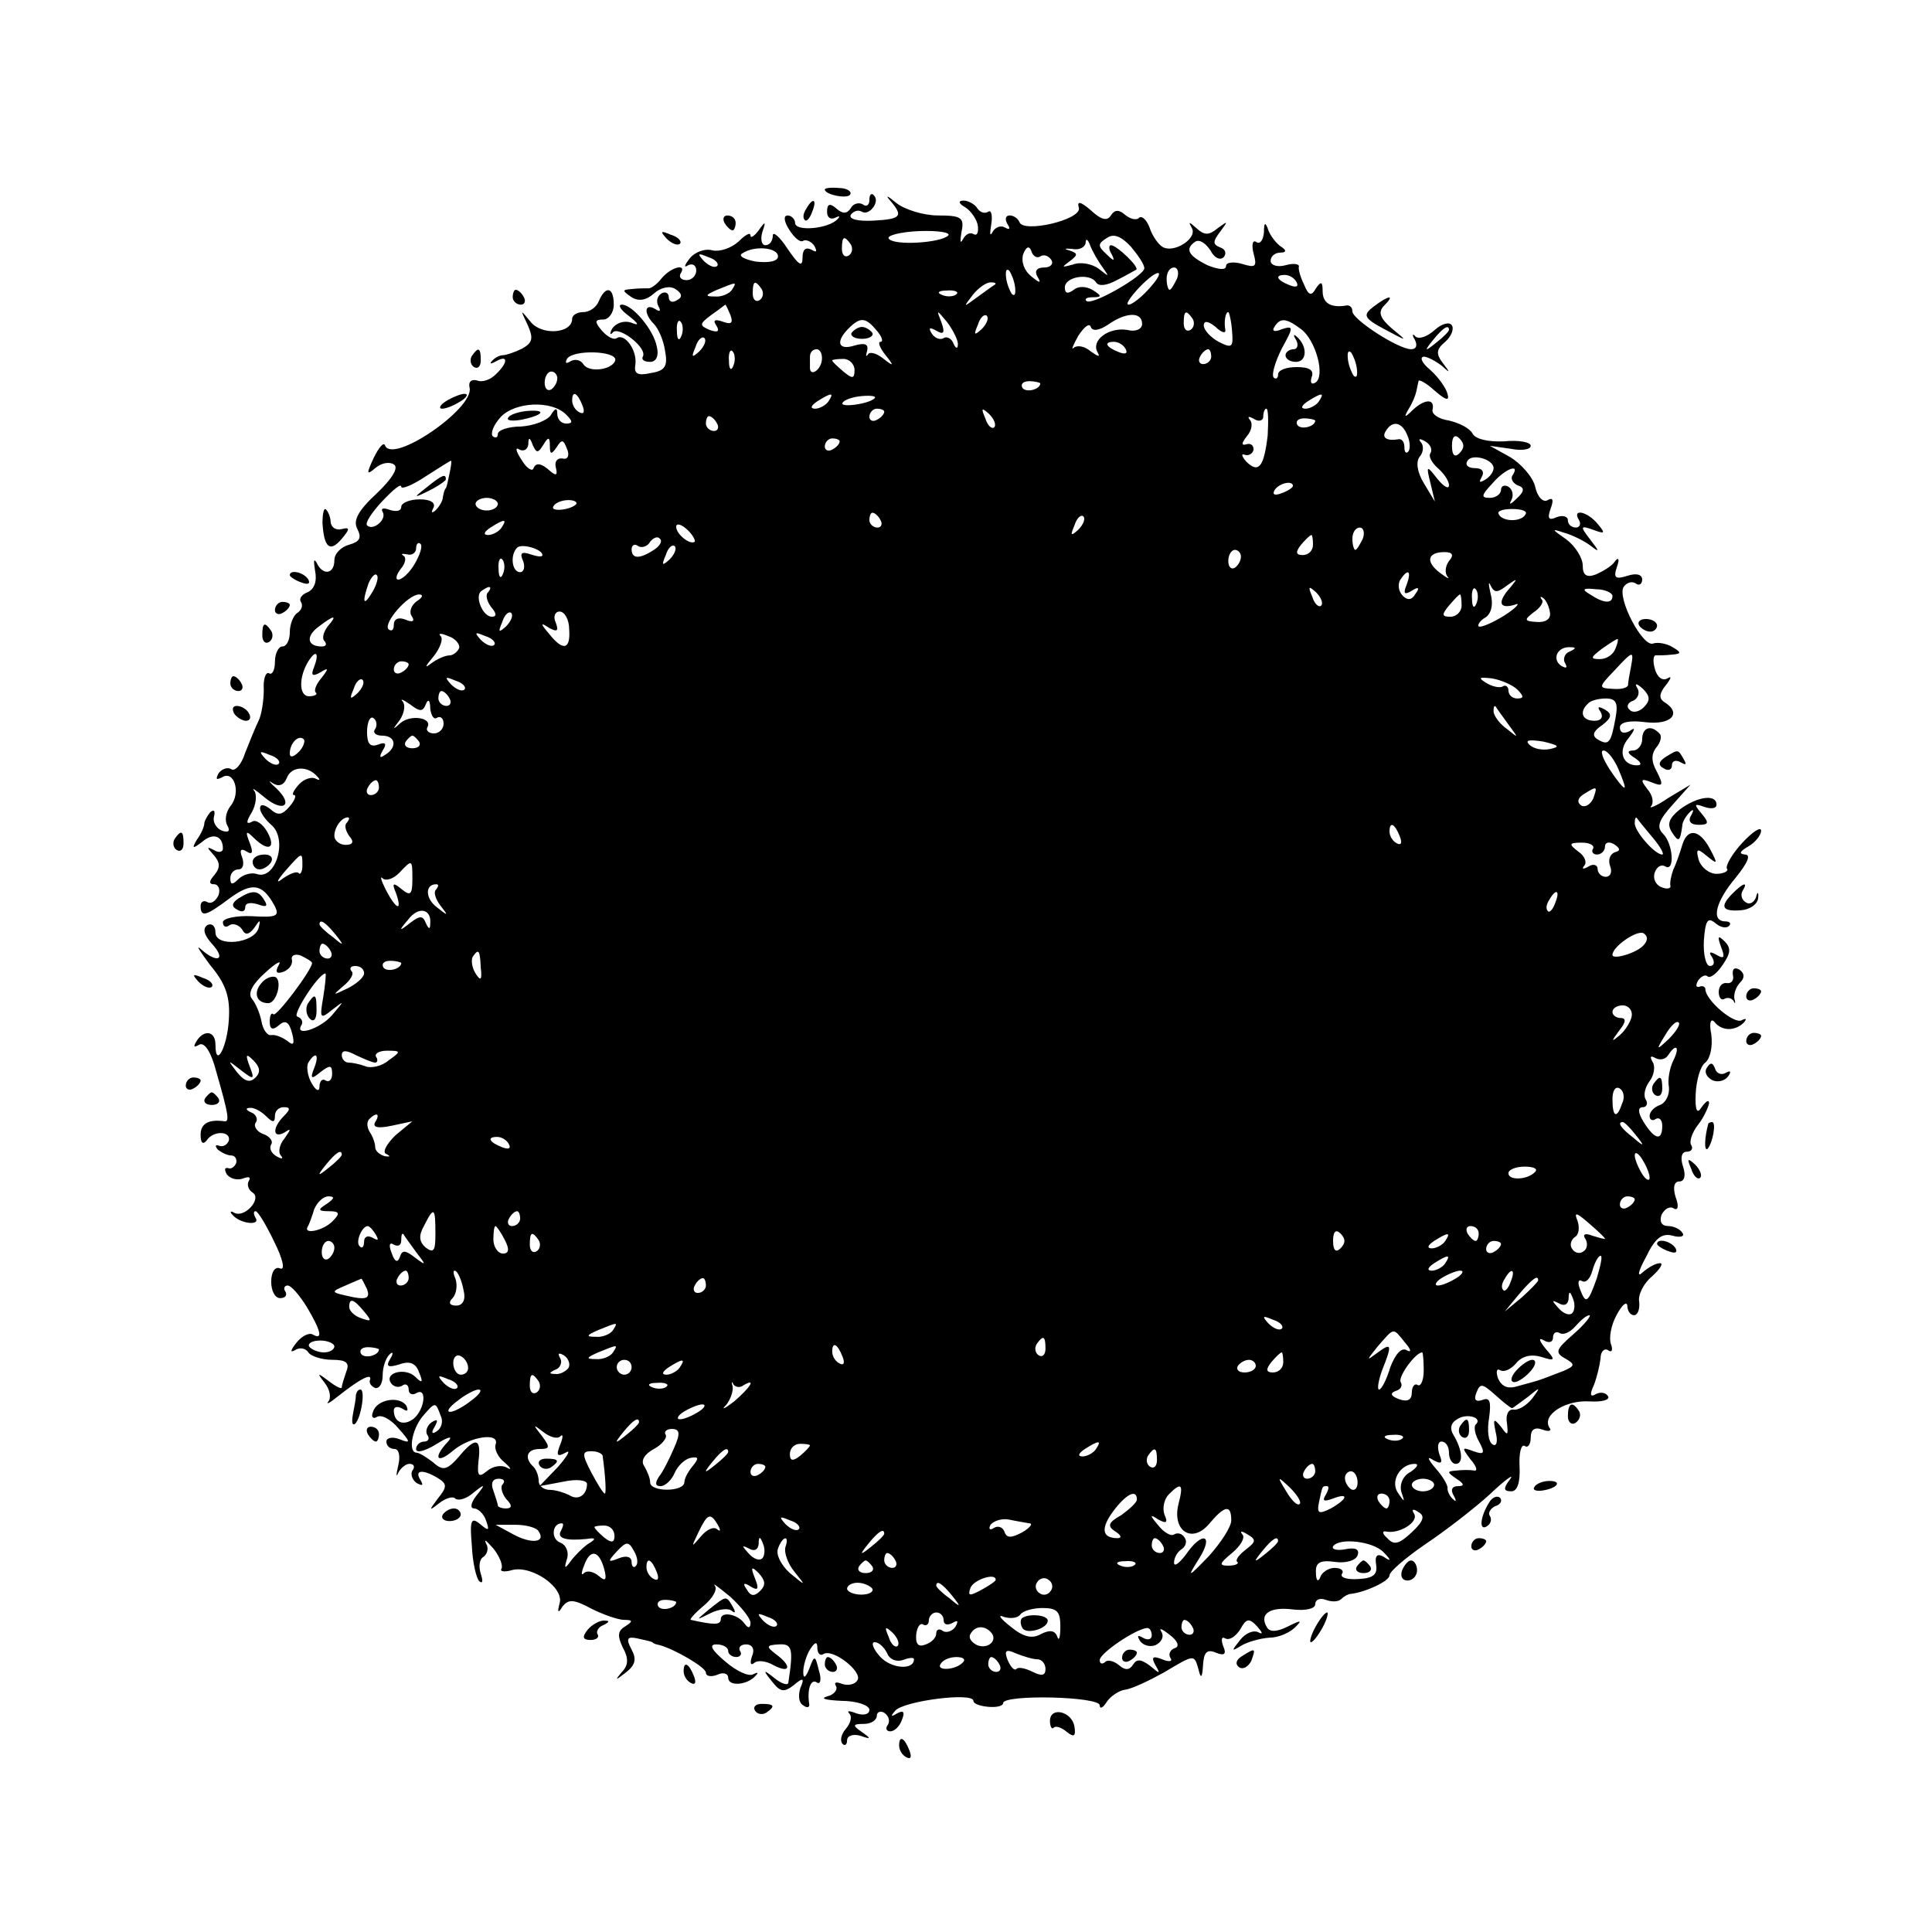 <?xml version="1.0" standalone="no"?>
<!DOCTYPE svg PUBLIC "-//W3C//DTD SVG 20010904//EN"
 "http://www.w3.org/TR/2001/REC-SVG-20010904/DTD/svg10.dtd">
<svg version="1.0" xmlns="http://www.w3.org/2000/svg"
 width="260pt" height="260pt" viewBox="0 0 260 260"
 preserveAspectRatio="xMidYMid meet">
<g transform="translate(0,260) scale(0.1,-0.1)"
fill="#000000" stroke="none">
<path d="M1110 2345 c0 -7 30 -13 34 -7 3 4 -4 9 -15 9 -10 1 -19 0 -19 -2z"/>
<path d="M1170 2331 c0 -7 -4 -10 -9 -6 -5 3 -13 1 -16 -5 -5 -8 -11 -8 -19
-1 -9 8 -13 7 -13 -4 0 -8 5 -11 11 -8 6 3 7 2 3 -2 -12 -13 -57 -17 -57 -5 0
5 -5 10 -10 10 -6 0 -5 -8 2 -19 7 -11 15 -18 19 -15 4 2 11 -1 15 -7 4 -8 3
-9 -4 -5 -8 4 -12 0 -12 -11 0 -13 -5 -10 -20 12 -11 17 -20 24 -20 18 0 -7
-4 -13 -10 -13 -5 0 -7 8 -4 18 5 14 4 15 -5 2 -6 -8 -11 -11 -11 -7 0 5 -7 1
-16 -8 -10 -9 -25 -14 -35 -12 -10 3 -24 -2 -31 -11 -7 -9 -8 -13 -2 -9 6 3
11 0 11 -7 0 -7 -6 -13 -13 -13 -7 0 -11 4 -8 9 9 14 -13 9 -26 -7 -6 -8 -15
-14 -18 -13 -4 0 -14 0 -22 -1 -13 -1 -13 -2 0 -11 10 -6 20 -4 30 5 9 8 21
11 29 6 9 -6 10 -11 2 -15 -6 -4 -11 -2 -11 4 0 6 -5 8 -10 5 -6 -4 -7 -11 -4
-17 4 -7 2 -8 -4 -4 -15 9 -16 -6 -2 -20 6 -6 13 -22 15 -36 4 -21 0 -27 -19
-30 -18 -4 -23 -1 -21 11 3 19 -14 43 -25 36 -4 -3 -13 2 -20 10 -10 12 -10
15 2 15 7 0 14 9 14 20 0 24 -11 26 -20 5 -3 -8 -12 -15 -21 -15 -8 0 -15 -4
-15 -9 0 -20 -41 -23 -56 -4 -14 17 -14 17 -4 -4 8 -18 7 -24 -7 -32 -10 -5
-22 -9 -26 -9 -5 0 -12 -4 -15 -8 -4 -4 -1 -4 6 0 16 9 16 -2 -1 -18 -7 -7
-18 -11 -25 -8 -8 2 -12 -2 -10 -10 6 -28 -105 -104 -114 -77 -2 4 -8 -3 -15
-17 -10 -22 -10 -24 2 -14 8 7 19 9 25 5 7 -4 -2 -19 -23 -39 -26 -24 -32 -37
-26 -48 6 -12 3 -17 -11 -21 -11 -3 -20 -12 -20 -21 0 -19 -16 -21 -24 -3 -4
6 -4 2 -2 -11 3 -14 -1 -25 -10 -29 -8 -3 -12 -9 -9 -13 3 -5 1 -11 -5 -15 -5
-3 -10 -15 -10 -26 0 -10 -4 -19 -10 -19 -5 0 -10 -9 -10 -21 0 -11 -4 -18 -8
-15 -4 2 -8 -7 -7 -22 0 -15 -3 -34 -7 -42 -4 -8 -12 -28 -18 -43 -5 -16 -14
-26 -19 -22 -5 3 -13 0 -17 -6 -4 -8 -3 -9 5 -5 16 10 26 -21 11 -39 -6 -8 -8
-19 -4 -26 4 -7 2 -10 -7 -7 -8 3 -13 12 -11 19 2 8 0 10 -5 6 -4 -5 -8 -12
-8 -15 0 -4 -4 -14 -10 -22 -7 -12 -6 -13 7 -3 15 13 28 8 28 -9 0 -5 -6 -6
-12 -2 -10 5 -10 4 -1 -6 9 -10 10 -17 2 -27 -8 -9 -8 -13 -1 -13 6 0 9 -7 6
-15 -4 -8 -10 -12 -15 -9 -5 3 -9 0 -9 -5 0 -16 7 -14 39 10 30 22 44 20 60
-9 8 -15 4 -17 -30 -15 -21 1 -39 -3 -39 -8 0 -6 4 -8 9 -4 5 3 13 0 17 -6 4
-8 9 -7 16 2 8 12 9 12 6 0 -6 -21 -58 -26 -58 -6 0 9 -5 13 -11 10 -7 -5 -4
-14 7 -26 19 -21 6 -26 -16 -6 -7 6 -1 -3 13 -22 21 -25 27 -43 25 -73 -2 -37
-18 -67 -18 -34 0 19 -16 21 -26 4 -4 -7 -3 -8 4 -4 7 4 16 -9 23 -36 17 -59
18 -68 11 -67 -21 3 -32 -3 -32 -18 0 -11 3 -14 8 -8 9 14 33 13 30 0 -2 -5
-7 -9 -13 -7 -5 2 -6 0 -2 -5 5 -4 13 -8 18 -8 5 0 8 -4 7 -10 -2 -5 -7 -9
-11 -7 -5 1 -5 -2 -2 -8 4 -6 14 -9 22 -6 8 3 11 2 8 -3 -3 -5 -1 -12 5 -16
13 -8 -11 -35 -25 -27 -5 3 -6 1 -2 -3 10 -12 38 -15 31 -4 -3 5 -3 9 0 9 3 0
14 -18 25 -41 12 -24 15 -39 8 -36 -7 3 -12 -5 -12 -18 0 -12 5 -22 12 -22 7
0 10 4 7 9 -3 4 -1 8 3 8 5 0 16 -13 26 -29 19 -32 22 -45 8 -37 -5 3 -15 -2
-22 -11 -8 -10 -9 -14 -2 -10 6 4 14 3 18 -3 3 -5 18 -10 32 -10 19 0 24 -4
19 -16 -3 -9 -6 -18 -6 -21 0 -3 -8 1 -17 8 -16 12 -17 12 -6 -2 7 -9 9 -20 5
-25 -4 -5 2 -2 13 7 29 23 46 32 43 22 -2 -4 2 -9 7 -11 6 -1 10 7 10 17 0 11
4 23 9 28 5 5 6 2 1 -6 -6 -10 -3 -12 13 -7 14 5 22 1 26 -11 6 -14 4 -15 -5
-6 -13 13 -42 6 -33 -8 3 -5 10 -7 15 -4 5 4 9 1 9 -5 0 -6 5 -8 10 -5 15 9
12 -21 -3 -34 -14 -11 -27 -5 -27 11 0 5 5 6 12 2 6 -4 8 -3 5 4 -9 14 -40 9
-45 -8 -3 -7 0 -10 5 -7 6 4 19 -3 29 -15 17 -19 17 -21 2 -15 -10 4 -18 2
-18 -3 0 -6 5 -10 11 -10 6 0 8 -10 5 -22 -3 -13 -3 -17 0 -10 3 6 10 12 15
12 6 0 8 -4 4 -9 -3 -5 0 -13 6 -17 8 -4 9 -3 5 4 -9 14 3 15 23 3 13 -8 13
-12 0 -28 -12 -16 -12 -17 2 -6 9 7 19 10 22 6 4 -3 15 0 24 8 16 13 17 12 4
-4 -7 -9 -9 -17 -3 -17 5 0 13 -7 16 -16 5 -14 4 -15 -8 -5 -12 10 -14 5 -11
-29 1 -23 6 -44 10 -48 5 -4 5 1 2 10 -3 10 -2 20 4 23 5 4 7 12 3 18 -3 7 1
3 10 -7 8 -10 13 -22 11 -27 -3 -4 4 -5 14 -2 27 7 71 -24 64 -45 -3 -12 -2
-14 4 -4 8 10 15 10 39 -3 16 -8 36 -15 44 -15 12 0 12 -2 1 -9 -10 -6 -10
-13 -3 -28 8 -14 8 -24 -1 -33 -10 -12 -9 -12 5 -1 13 10 15 18 8 31 -8 15 -6
18 8 15 9 -2 18 -4 20 -5 1 -2 5 -3 10 -4 21 -6 62 -30 62 -37 0 -5 7 -6 15
-3 8 4 15 2 15 -4 0 -12 26 -10 37 3 4 4 3 5 -3 2 -6 -4 -23 4 -38 17 -19 16
-22 23 -12 23 9 0 16 -4 16 -9 0 -4 5 -8 11 -8 5 0 8 4 5 8 -3 5 1 9 8 9 9 0
12 -7 8 -16 -3 -9 -2 -13 3 -9 4 4 16 3 26 -3 23 -12 25 -1 3 15 -13 10 -13
12 4 13 18 1 20 -5 13 -51 0 -5 -9 -2 -18 5 -16 13 -17 12 -4 -4 11 -14 16
-15 29 -5 13 11 15 10 9 -4 -3 -10 -2 -20 4 -23 5 -4 9 -3 8 2 -3 19 2 34 10
29 5 -4 7 4 3 16 -5 21 -6 21 -13 2 -5 -12 -8 -14 -8 -4 0 8 4 22 9 30 7 11
10 11 10 2 0 -7 4 -11 8 -8 13 8 53 -24 46 -35 -3 -6 -13 -8 -21 -5 -8 3 -11
2 -8 -3 3 -5 -3 -12 -12 -14 -10 -3 -1 -5 20 -6 20 0 37 -6 37 -12 0 -6 -7 -8
-17 -5 -10 4 -14 4 -10 0 4 -4 2 -13 -5 -21 -6 -7 -8 -16 -4 -20 3 -3 6 -1 6
5 0 6 8 9 18 6 14 -5 15 -4 2 5 -13 9 -13 11 3 11 9 0 17 5 17 11 0 5 5 7 10
4 6 -4 8 -11 5 -16 -4 -5 -2 -9 3 -9 6 0 13 7 16 16 4 10 2 13 -7 8 -8 -5 -9
-4 -2 4 12 13 105 25 105 13 0 -4 9 -7 20 -8 11 -1 20 1 20 5 0 12 130 9 130
-3 0 -5 4 -4 9 4 5 8 17 16 25 17 9 1 32 12 52 23 42 25 41 25 47 4 3 -13 5
-11 6 6 1 17 5 22 17 17 12 -5 15 -2 10 9 -3 9 -2 13 3 10 6 -3 14 3 20 12 8
15 12 16 23 4 7 -8 8 -11 2 -8 -7 4 -18 -1 -25 -10 -12 -15 -12 -16 1 -8 8 5
25 10 38 11 13 0 28 7 35 14 10 10 8 10 -10 1 -14 -7 -24 -8 -28 -1 -11 18 4
28 35 24 17 -2 30 1 30 7 0 6 6 9 14 6 8 -3 17 -3 21 1 4 4 10 7 13 7 19 2 52
17 52 25 0 5 21 23 47 41 27 18 66 48 88 68 21 20 34 29 27 20 -9 -12 -9 -16
2 -16 8 0 12 12 11 33 -1 18 2 31 7 28 4 -3 8 2 8 11 0 11 5 15 16 11 8 -3 13
-2 9 3 -10 17 22 37 54 35 17 -1 28 2 25 7 -3 5 -10 6 -16 3 -8 -5 -9 -1 -3
12 4 10 8 27 9 36 0 9 5 14 10 11 5 -4 7 0 4 8 -3 8 0 26 8 40 7 13 13 18 14
12 0 -7 4 -13 9 -13 5 0 8 8 7 18 -2 9 6 25 17 34 11 10 16 18 11 18 -6 0 -16
-6 -23 -12 -8 -8 -7 0 4 20 12 25 21 33 36 29 10 -3 17 -1 13 4 -3 5 -12 9
-19 9 -9 0 -12 6 -9 15 4 8 11 12 16 9 6 -4 8 2 3 15 -4 13 -2 21 5 21 7 0 9
8 5 20 -4 12 -2 20 5 20 6 0 9 4 6 9 -3 4 1 17 9 27 8 10 14 24 15 29 0 6 -4
3 -10 -5 -6 -10 -9 -5 -8 18 1 18 6 37 13 42 7 6 10 22 8 38 -3 15 -1 22 4 17
10 -13 28 -13 40 -1 4 5 3 6 -3 3 -10 -6 -49 27 -49 42 0 3 -4 5 -8 3 -5 -1
-5 2 -2 8 4 6 10 9 13 6 3 -3 12 3 20 15 11 16 12 23 3 32 -9 9 -10 7 -5 -7 6
-15 4 -17 -6 -11 -9 5 -11 4 -6 -3 4 -7 3 -12 -3 -12 -5 0 -9 15 -8 34 2 27 5
32 15 24 7 -6 15 -8 19 -4 3 3 1 6 -5 6 -20 0 -13 27 14 59 16 20 21 31 12 31
-8 1 -7 4 5 11 9 5 17 15 17 21 0 6 -11 -1 -25 -16 -14 -15 -23 -31 -21 -35 3
-3 -4 -7 -14 -7 -10 0 -21 9 -24 19 -4 15 -2 16 11 5 15 -12 15 -11 4 10 -14
26 -30 28 -37 5 -3 -10 -8 -25 -12 -33 -3 -8 -5 -18 -4 -22 1 -4 -5 -5 -12 -2
-8 3 -12 12 -9 20 3 8 9 11 14 8 13 -8 11 30 -3 44 -9 9 -6 18 13 39 l24 27
-30 -18 c-16 -11 -27 -15 -23 -11 4 5 2 15 -5 23 -10 13 -9 15 6 9 15 -6 16
-4 7 14 -8 14 -8 24 -1 33 6 7 8 16 4 19 -11 12 -23 8 -23 -8 0 -8 -6 -15 -12
-15 -9 0 -8 -4 2 -10 9 -6 10 -10 3 -10 -20 0 -26 20 -11 37 9 12 9 15 1 9 -8
-4 -13 -2 -13 5 0 7 13 10 35 7 34 -4 49 12 25 27 -8 5 -7 12 2 23 7 9 8 13 2
9 -7 -4 -14 2 -17 13 -3 11 -2 19 2 18 3 0 13 0 21 1 13 1 13 3 1 10 -8 5 -20
7 -26 5 -14 -6 -49 61 -40 76 4 6 11 8 16 5 5 -4 9 -1 9 5 0 7 -8 9 -20 5 -16
-5 -19 -3 -14 12 4 11 2 14 -3 7 -4 -6 -16 -13 -25 -17 -13 -5 -18 -1 -18 12
0 10 -10 26 -22 35 -20 14 -21 15 -3 9 11 -3 27 -11 35 -17 13 -10 13 -9 0 8
-14 18 -13 19 4 13 16 -6 17 -5 6 8 -14 17 -35 21 -25 5 3 -5 1 -10 -4 -10 -6
0 -11 4 -11 10 0 5 -7 7 -15 4 -11 -5 -13 -2 -8 12 4 11 3 15 -4 11 -6 -4 -14
4 -17 18 -3 13 -19 31 -34 40 l-27 15 28 -4 c15 -3 27 -1 27 4 0 5 -16 8 -36
6 -21 -1 -38 3 -42 10 -4 8 -19 15 -32 18 -14 2 -24 9 -22 15 3 15 -11 14 -27
-1 -11 -11 -12 -10 -5 2 5 8 9 18 10 23 1 4 2 10 3 14 0 3 10 -2 22 -13 15
-13 20 -14 17 -4 -2 8 -12 22 -23 32 -11 9 -15 17 -9 18 5 0 16 -6 24 -12 12
-11 12 -10 2 3 -10 13 -9 19 3 29 8 7 12 17 9 22 -3 5 -13 3 -23 -6 -10 -9
-21 -13 -26 -9 -4 5 -5 2 -1 -4 4 -8 2 -13 -5 -13 -17 0 -79 40 -79 51 0 5 -3
8 -7 8 -22 -4 -33 3 -33 19 0 13 -2 14 -9 4 -6 -11 -10 -10 -16 5 -5 10 -8 21
-7 24 1 4 -8 5 -18 2 -11 -3 -20 0 -20 6 0 6 6 11 13 11 8 0 9 3 1 8 -6 4 -14
14 -17 22 -4 12 -6 11 -6 -3 -1 -10 -5 -16 -10 -13 -5 4 -7 -3 -4 -15 5 -18 3
-20 -16 -14 -11 3 -21 2 -21 -3 0 -6 -10 -5 -25 1 -26 13 -31 22 -16 32 6 3
14 -3 20 -12 5 -10 13 -14 18 -9 4 5 2 11 -5 13 -10 4 -10 8 0 21 11 15 11 15
-3 5 -12 -10 -18 -10 -29 0 -10 9 -11 9 -6 0 8 -14 -25 -35 -40 -25 -6 4 -14
16 -17 26 -4 10 -10 16 -14 13 -3 -4 -12 -2 -19 4 -8 7 -14 7 -19 -1 -5 -8
-13 -6 -27 7 -14 12 -19 13 -16 3 3 -16 -75 -34 -80 -19 -2 5 -8 9 -13 9 -6 0
-7 -5 -3 -12 4 -6 3 -8 -4 -4 -5 3 -13 0 -16 -6 -4 -7 -4 -3 -2 10 2 12 0 20
-4 17 -5 -3 -11 -1 -15 5 -3 5 -12 10 -18 10 -8 0 -7 -4 2 -9 8 -5 16 -17 17
-25 1 -9 -1 -14 -6 -11 -5 3 -11 -1 -14 -7 -4 -7 -4 -3 -2 10 4 19 0 22 -32
22 -19 0 -45 8 -56 17 -12 10 -15 11 -8 3 18 -21 15 -25 -23 -27 -21 -1 -33 2
-30 8 4 5 10 7 15 4 10 -6 25 14 16 22 -3 4 -6 1 -6 -6z m106 -48 c-10 -10
-74 -14 -80 -4 -3 4 16 9 41 10 26 1 43 -2 39 -6z m264 -44 c0 -10 -71 -51
-78 -44 -3 3 1 5 9 5 12 0 12 2 -1 10 -9 5 -19 5 -25 0 -8 -6 -12 -5 -12 3 0
15 34 20 42 7 4 -6 15 -4 28 3 12 6 24 13 26 14 5 3 -26 33 -34 33 -3 0 -3 -6
1 -12 5 -10 3 -10 -7 0 -12 11 -12 14 1 22 9 6 19 2 32 -12 10 -12 18 -24 18
-29z m-395 32 c3 -5 2 -12 -3 -15 -5 -3 -9 1 -9 9 0 17 3 19 12 6z m339 -31
c9 -13 9 -13 -5 -2 -9 7 -25 10 -35 6 -15 -4 -16 -4 -5 4 12 9 12 11 0 15 -8
2 -6 3 4 2 9 -2 17 2 18 8 0 7 3 5 6 -3 3 -8 11 -22 17 -30z m-437 15 c0 -7
-13 -9 -30 -7 -16 3 -24 8 -18 11 16 11 48 8 48 -4z m353 0 c5 3 11 1 15 -5 3
-5 -1 -10 -10 -10 -10 0 -13 -5 -9 -12 6 -10 3 -9 -8 0 -10 8 -14 20 -11 30 4
10 8 12 11 4 2 -7 8 -10 12 -7z m-435 -13 c-3 -3 -11 0 -18 7 -9 10 -8 11 6 5
10 -3 15 -9 12 -12z m401 -28 c1 -9 0 -13 -4 -10 -3 4 -7 14 -8 22 -1 9 0 13
4 10 3 -4 7 -14 8 -22z m179 -4 c-10 -11 -22 -20 -26 -20 -5 0 2 10 14 23 27
28 38 25 12 -3z m39 15 c-4 -8 -8 -15 -10 -15 -2 0 -4 7 -4 15 0 8 4 15 10 15
5 0 7 -7 4 -15z m161 -5 c3 -6 -1 -7 -9 -4 -18 7 -21 14 -7 14 6 0 13 -4 16
-10z m-760 -10 c-3 -5 -14 -10 -23 -9 -14 0 -13 2 3 9 27 11 27 11 20 0z m40
1 c3 -5 2 -12 -3 -15 -5 -3 -9 1 -9 9 0 17 3 19 12 6z m314 6 c-2 -1 -13 -9
-24 -17 -19 -14 -19 -14 -6 3 7 9 18 17 24 17 6 0 8 -1 6 -3z m-52 -13 c-3 -3
-12 -4 -19 -1 -8 3 -5 6 6 6 11 1 17 -2 13 -5z m-304 -28 c4 -11 1 -13 -10 -9
-11 4 -14 2 -9 -5 5 -8 2 -10 -9 -6 -14 6 -14 8 2 20 10 7 19 14 19 14 1 0 4
-7 7 -14z m306 -40 c0 -6 -3 -5 -6 2 -2 6 -9 10 -13 7 -5 -3 -12 0 -16 6 -5 8
-3 9 6 4 10 -6 12 -3 7 11 -7 18 -7 18 8 0 8 -11 15 -25 14 -30z m32 21 c-10
-9 -11 -8 -5 6 3 10 9 15 12 12 3 -3 0 -11 -7 -18z m216 7 c0 -7 -9 -11 -20
-8 -25 4 -49 -14 -40 -30 4 -7 1 -6 -9 1 -8 7 -18 9 -23 5 -4 -4 -1 3 6 16 8
12 15 18 17 12 2 -6 11 -5 23 3 24 17 46 18 46 1z m68 7 c3 -5 2 -12 -3 -15
-5 -3 -9 1 -9 9 0 17 3 19 12 6z m53 -16 c2 -23 0 -24 -18 -15 -11 6 -20 16
-20 22 0 7 6 6 16 -2 8 -8 14 -9 13 -4 -2 11 0 24 4 24 1 0 4 -11 5 -25z
m-741 -7 c-3 -8 -6 -5 -6 6 -1 11 2 17 5 13 3 -3 4 -12 1 -19z m263 7 c7 -8 9
-15 5 -15 -4 0 -1 -8 6 -17 13 -16 12 -17 -3 -5 -9 7 -18 9 -20 5 -3 -4 -3 -2
-1 5 2 9 -3 11 -17 7 -22 -7 -26 5 -8 23 16 16 23 15 38 -3z m571 2 c20 -15
33 -64 19 -72 -5 -3 -7 0 -5 7 4 10 -3 14 -20 14 -14 0 -25 -4 -25 -10 0 -5
-3 -7 -6 -4 -3 4 2 21 11 39 16 29 16 31 0 26 -9 -4 -14 -3 -10 3 8 13 16 12
36 -3z m199 -1 c0 -2 -8 -10 -17 -17 -16 -13 -17 -12 -4 4 13 16 21 21 21 13z
m-1009 -29 c-10 -9 -11 -8 -5 6 3 10 9 15 12 12 3 -3 0 -11 -7 -18z m574 3 c3
-6 -1 -7 -9 -4 -18 7 -21 14 -7 14 6 0 13 -4 16 -10z m-687 -15 c-4 -13 -36
-17 -43 -5 -4 6 -11 7 -17 4 -6 -4 -8 -3 -5 3 8 13 68 11 65 -2z m159 -7 c-3
-8 -6 -5 -6 6 -1 11 2 17 5 13 3 -3 4 -12 1 -19z m119 7 c-2 -14 -16 -22 -16
-10 0 3 0 10 0 15 0 6 4 10 9 10 5 0 8 -7 7 -15z m524 5 c0 -5 -5 -10 -11 -10
-5 0 -7 5 -4 10 3 6 8 10 11 10 2 0 4 -4 4 -10z m196 -16 c1 -9 0 -13 -4 -10
-3 4 -7 14 -8 22 -1 9 0 13 4 10 3 -4 7 -14 8 -22z m-676 -2 c0 -12 -3 -12
-15 -2 -8 7 -15 13 -15 15 0 1 7 2 15 2 8 0 15 -7 15 -15z m-400 -11 c0 -6 -4
-12 -8 -15 -5 -3 -9 1 -9 9 0 8 4 15 9 15 4 0 8 -4 8 -9z m650 -7 c0 -8 -19
-13 -24 -6 -3 5 1 9 9 9 8 0 15 -2 15 -3z m-616 -30 c3 -8 2 -12 -4 -9 -6 3
-10 10 -10 16 0 14 7 11 14 -7z m331 6 c-3 -5 -12 -10 -18 -10 -7 0 -6 4 3 10
19 12 23 12 15 0z m62 4 c-8 -8 -48 -13 -43 -6 2 4 14 8 26 9 12 1 20 0 17 -3z
m598 -4 c-3 -5 -12 -10 -18 -10 -7 0 -6 4 3 10 19 12 23 12 15 0z m-1013 -18
c9 -9 9 -12 0 -12 -7 0 -12 6 -12 13 0 9 -3 8 -9 -2 -5 -7 -23 -14 -40 -15
-17 0 -31 -5 -31 -10 0 -5 -3 -6 -7 -3 -3 4 1 15 11 26 19 20 68 23 88 3z
m428 4 c0 -3 -4 -8 -10 -11 -5 -3 -10 -1 -10 4 0 6 5 11 10 11 6 0 10 -2 10
-4z m148 -21 c-3 -3 -9 2 -12 12 -6 14 -5 15 5 6 7 -7 10 -15 7 -18z m368 -11
c-5 -42 -12 -52 -29 -35 -6 7 -7 11 -2 9 6 -2 11 2 12 7 0 6 -4 9 -10 7 -7 -2
-6 2 1 11 7 8 8 18 4 22 -4 5 -1 5 6 1 6 -4 12 -2 12 3 0 6 2 11 4 11 3 0 3
-16 2 -36z m-741 16 c3 -5 1 -10 -4 -10 -6 0 -11 5 -11 10 0 6 2 10 4 10 3 0
8 -4 11 -10z m805 4 c0 -8 -19 -13 -24 -6 -3 5 1 9 9 9 8 0 15 -2 15 -3z m124
-20 c4 -9 4 -19 1 -22 -3 -3 -5 0 -5 6 0 7 -3 11 -7 11 -17 -3 -24 2 -18 11 9
15 22 12 29 -6z m70 -24 c-6 -6 -10 -3 -10 10 0 13 4 16 10 10 7 -7 7 -13 0
-20z m-1233 11 c7 12 9 11 9 -1 0 -12 2 -12 9 -2 7 11 9 11 14 -2 4 -9 1 -15
-6 -13 -7 1 -11 -4 -9 -12 3 -12 0 -12 -11 -2 -10 8 -16 8 -19 1 -1 -5 -9 -1
-16 11 -8 12 -9 18 -3 14 6 -3 11 0 12 7 0 10 2 10 6 -1 5 -11 7 -11 14 0z
m399 5 c0 -3 -4 -8 -10 -11 -5 -3 -10 -1 -10 4 0 6 5 11 10 11 6 0 10 -2 10
-4z m795 -16 c-3 -4 2 -13 10 -20 8 -7 15 -17 15 -23 0 -6 -7 -2 -16 9 -14 18
-15 18 -9 -6 l6 -25 -15 25 c-9 15 -11 29 -5 36 5 6 5 15 1 19 -4 5 -1 5 6 1
7 -4 10 -11 7 -16z m85 -20 c0 -5 -5 -12 -12 -16 -7 -4 -8 -3 -4 4 4 7 1 12
-9 12 -9 0 -14 4 -10 10 6 10 35 2 35 -10z m-1405 -7 c-2 -10 -4 -19 -5 -20
-2 -2 -3 -7 -4 -12 0 -5 -5 -13 -10 -18 -5 -4 -6 -3 -3 3 4 7 -3 12 -18 12
-14 0 -25 -5 -25 -10 0 -6 -7 -7 -16 -4 -8 3 -12 2 -9 -3 6 -10 -13 -26 -21
-18 -3 3 6 17 20 32 15 16 26 25 26 20 0 -4 15 2 33 14 17 11 33 21 34 21 1 0
0 -8 -2 -17z m1431 -2 c-4 -5 0 -11 6 -14 10 -3 10 -8 -1 -18 -8 -8 -11 -9 -7
-2 3 6 2 14 -4 18 -5 3 -10 1 -10 -4 0 -6 -7 -11 -15 -11 -12 0 -12 3 3 19 17
20 38 28 28 12z m-296 -15 c0 -2 -7 -7 -16 -10 -8 -3 -12 -2 -9 4 6 10 25 14
25 6z m-1070 -24 c0 -5 -7 -9 -15 -9 -8 0 -15 4 -15 9 0 4 7 8 15 8 8 0 15 -4
15 -8z m105 -1 c-9 -8 -36 -10 -30 -2 2 4 11 8 20 8 8 0 13 -3 10 -6z m1278
-13 c-2 -5 -10 -8 -18 -8 -8 0 -16 3 -18 8 -3 4 5 7 18 7 13 0 21 -3 18 -7z
m-868 -8 c3 -5 1 -10 -4 -10 -6 0 -11 5 -11 10 0 6 2 10 4 10 3 0 8 -4 11 -10z
m266 -13 c-10 -9 -11 -8 -5 6 3 10 9 15 12 12 3 -3 0 -11 -7 -18z m-776 3 c-3
-5 -12 -10 -18 -10 -7 0 -6 4 3 10 19 12 23 12 15 0z m260 -19 c-6 -5 -25 10
-25 20 0 5 6 4 14 -3 8 -7 12 -15 11 -17z m899 4 c-4 -8 -8 -15 -10 -15 -2 0
-4 7 -4 15 0 8 4 15 10 15 5 0 7 -7 4 -15z m-954 -15 c-20 -13 -30 -12 -30 1
0 5 4 8 9 4 5 -3 13 0 16 6 4 5 10 8 13 4 4 -3 0 -10 -8 -15z m887 7 c0 -8 -6
-14 -14 -14 -9 0 -10 4 -2 14 6 7 12 13 14 13 1 0 2 -6 2 -13z m-1209 -26 c-7
-12 -17 -21 -22 -21 -4 0 -3 6 3 14 7 8 8 16 4 18 -4 3 -2 3 5 2 6 -2 12 2 12
8 0 6 3 9 6 6 3 -3 -1 -15 -8 -27z m172 12 c0 -3 -7 -2 -16 1 -12 4 -15 2 -10
-9 3 -8 1 -15 -4 -15 -11 0 -14 23 -4 33 6 6 34 -2 34 -10z m171 -6 c-10 -9
-11 -8 -5 6 3 10 9 15 12 12 3 -3 0 -11 -7 -18z m769 4 c0 -6 -4 -12 -8 -15
-5 -3 -9 1 -9 9 0 8 4 15 9 15 4 0 8 -4 8 -9z m280 -6 c-5 -7 -6 -16 -2 -21 4
-4 -1 -2 -10 5 -20 15 -17 28 6 28 11 0 13 -4 6 -12z m-1273 -17 c-3 -8 -6 -5
-6 6 -1 11 2 17 5 13 3 -3 4 -12 1 -19z m-176 -25 c-12 -20 -14 -14 -5 12 4 9
9 14 11 11 3 -2 0 -13 -6 -23z m1392 10 c-5 -12 -3 -14 7 -8 9 6 11 4 5 -4 -5
-9 -11 -9 -17 -3 -6 6 -7 15 -4 21 11 17 16 13 9 -6z m135 -1 c14 10 15 10 5
-2 -18 -20 -16 -30 5 -24 9 4 4 -3 -13 -14 -16 -10 -32 -17 -35 -15 -2 2 2 8
9 12 8 5 11 18 7 32 -3 13 -3 18 0 11 5 -10 9 -10 22 0z m-1371 -9 c-4 -3 -2
-12 4 -20 7 -8 8 -13 1 -13 -12 0 -23 26 -15 34 4 3 9 6 11 6 3 0 2 -3 -1 -7z
m1121 -18 c-3 -3 -9 2 -12 12 -6 14 -5 15 5 6 7 -7 10 -15 7 -18z m209 3 c-3
-8 -6 -5 -6 6 -1 11 2 17 5 13 3 -3 4 -12 1 -19z m183 10 c0 -11 -12 -10 -30
2 -12 7 -10 9 8 7 12 0 22 -5 22 -9z m-1609 -7 c-7 -5 -11 -14 -7 -20 5 -7 1
-9 -8 -5 -10 4 -16 1 -16 -7 0 -7 -3 -9 -7 -6 -8 8 26 47 41 47 6 0 5 -4 -3
-9z m1406 -6 c0 -8 -7 -15 -15 -15 -12 0 -12 3 -2 15 7 8 13 15 15 15 1 0 2
-7 2 -15z m119 -10 c1 -8 -6 -13 -18 -12 -17 1 -17 3 -4 13 9 6 14 14 11 17
-3 4 -2 5 2 2 4 -3 8 -12 9 -20z m-1405 -18 c-10 -9 -11 -8 -5 6 3 10 9 15 12
12 3 -3 0 -11 -7 -18z m85 -4 c2 -27 -8 -30 -27 -6 -12 14 -12 16 0 8 11 -6
13 -4 9 7 -4 8 -1 15 5 15 7 0 13 -11 13 -24z m-325 4 c-6 -8 -8 -17 -4 -20 3
-4 2 -7 -4 -7 -19 0 -22 13 -5 26 22 17 27 17 13 1z m177 -29 c-2 -5 -8 -10
-13 -10 -6 0 -17 -5 -25 -11 -9 -7 -8 -4 3 9 9 11 14 24 10 28 -4 4 1 4 10 0
10 -3 16 -11 15 -16z m47 4 c-3 -3 -11 0 -18 7 -9 10 -8 11 6 5 10 -3 15 -9
12 -12z m1509 -5 c-3 -8 -12 -14 -21 -14 -13 0 -13 2 3 14 10 7 19 13 21 13 1
0 0 -6 -3 -13z m-62 -4 c-6 -2 -9 -10 -6 -15 4 -7 2 -8 -5 -4 -13 9 -5 26 12
25 9 0 8 -2 -1 -6z m-1689 -20 c-5 -12 -3 -14 8 -8 11 7 12 6 2 -7 -7 -8 -11
-17 -8 -20 3 -2 -1 -5 -9 -5 -14 0 -14 26 -1 47 10 16 15 12 8 -7z m1772 0
c-2 -10 -4 -21 -4 -25 -1 -4 -10 -6 -21 -5 -19 1 -19 2 2 24 26 28 27 28 23 6z
m-1645 3 c0 -3 -4 -8 -10 -11 -5 -3 -10 -1 -10 4 0 6 5 11 10 11 6 0 10 -2 10
-4z m-69 -39 c-10 -9 -11 -8 -5 6 3 10 9 15 12 12 3 -3 0 -11 -7 -18z m144 5
c-3 -3 -11 0 -18 7 -9 10 -8 11 6 5 10 -3 15 -9 12 -12z m1417 0 c9 -9 9 -12
0 -12 -7 0 -12 5 -12 11 0 5 -4 8 -8 5 -4 -2 -14 0 -22 5 -11 7 -10 8 8 6 12
-2 28 -9 34 -15z m170 -24 c-6 -6 -15 -8 -19 -3 -5 4 -2 10 5 12 6 3 9 10 6
16 -5 8 -2 8 7 0 10 -10 10 -16 1 -25z m-1607 12 c3 -5 1 -10 -4 -10 -6 0 -11
5 -11 10 0 6 2 10 4 10 3 0 8 -4 11 -10z m-32 -8 c3 8 6 6 6 -5 1 -10 5 -16 9
-13 5 3 9 -1 9 -8 0 -7 -6 -13 -13 -13 -7 0 -11 4 -9 8 8 13 -22 18 -36 6 -11
-10 -11 -9 -1 4 6 9 8 20 4 25 -4 4 0 3 10 -4 13 -10 17 -10 21 0z m1601 -19
c-6 -33 -9 -37 -24 -28 -8 5 -6 11 6 19 13 10 14 15 4 21 -9 5 -11 4 -6 -3 4
-7 1 -12 -8 -12 -17 0 -21 12 -9 23 3 4 14 7 24 7 14 0 17 -6 13 -27z m-144
-8 c14 -19 14 -19 -2 -6 -10 7 -18 18 -18 24 0 6 1 8 3 6 1 -2 9 -13 17 -24z
m-1525 -6 c-4 -5 1 -9 9 -9 19 0 21 -16 4 -26 -7 -5 -8 -3 -3 6 6 9 4 12 -6 8
-11 -4 -15 1 -15 17 0 13 4 21 8 19 5 -3 6 -10 3 -15z m-103 -31 c-7 -7 -12
-8 -12 -2 0 14 12 26 19 19 2 -3 -1 -11 -7 -17z m162 14 c3 -5 -1 -9 -9 -9 -8
0 -12 4 -9 9 3 4 7 8 9 8 2 0 6 -4 9 -8z m1522 -10 c-10 -2 -22 0 -28 6 -6 6
0 7 19 4 21 -5 23 -7 9 -10z m-1711 -20 c-3 -3 -11 0 -18 7 -9 10 -8 11 6 5
10 -3 15 -9 12 -12z m1803 -7 c6 -14 10 -25 8 -25 -2 0 -11 11 -20 25 -9 14
-13 25 -8 25 5 0 14 -11 20 -25z m-1751 -10 c4 -4 4 -6 -2 -3 -5 3 -16 0 -23
-8 -7 -8 -10 -14 -6 -14 3 0 1 -7 -6 -15 -10 -12 -16 -13 -26 -4 -9 7 -14 7
-14 1 0 -5 7 -15 15 -22 23 -19 6 -76 -20 -66 -7 2 -18 -1 -24 -7 -8 -8 -11
-8 -11 1 0 7 5 12 11 12 6 0 8 7 5 16 -4 10 -2 13 6 8 8 -5 9 -1 4 12 -6 15
-5 17 5 7 20 -20 31 -15 19 7 -6 11 -16 18 -21 14 -8 -4 -8 0 0 13 6 11 7 24
3 29 -4 5 2 1 14 -9 25 -21 40 -11 16 12 -10 9 -12 12 -5 7 8 -5 15 -3 19 7 6
16 28 17 41 2z m83 -15 c0 -5 -5 -10 -11 -10 -5 0 -7 5 -4 10 3 6 8 10 11 10
2 0 4 -4 4 -10z m1634 -15 c-4 -8 -11 -12 -16 -9 -6 4 -5 10 3 15 19 12 19 11
13 -6z m-1677 -32 c-4 -3 -2 -11 3 -18 7 -8 5 -12 -5 -12 -8 0 -15 6 -15 12 0
12 10 25 18 25 3 0 2 -3 -1 -7z m1757 -20 c11 -13 16 -23 13 -23 -10 0 -37 31
-37 42 0 6 1 9 3 7 1 -2 11 -14 21 -26z m-340 1 c3 -8 2 -12 -4 -9 -6 3 -10
10 -10 16 0 14 7 11 14 -7z m260 -16 c-3 -4 0 -8 5 -8 6 0 11 5 11 11 0 5 5 7
12 3 9 -6 9 -9 1 -11 -7 -3 -9 -11 -6 -19 3 -8 0 -14 -6 -14 -6 0 -11 5 -11
11 0 5 -6 7 -12 3 -7 -4 -10 -4 -6 1 4 4 1 13 -8 19 -13 10 -13 12 5 12 11 0
17 -4 15 -8z m-1737 -23 c0 -8 -3 -13 -5 -10 -3 3 -12 -1 -21 -7 -10 -8 -9 -4
3 10 23 26 23 26 23 7z m148 -19 c0 -20 -3 -22 -14 -13 -12 10 -14 9 -8 -5 9
-26 0 -22 -14 5 -6 12 -8 19 -4 15 4 -4 14 -1 22 7 18 19 18 19 18 -9z m32
-13 c-4 -3 -1 -13 6 -22 11 -14 10 -14 -5 -2 -16 12 -16 31 -1 31 4 0 3 -3 0
-7z m1506 -18 c-3 -9 -8 -14 -10 -11 -3 3 -2 9 2 15 9 16 15 13 8 -4z m-1514
-28 c0 -8 -2 -8 -6 1 -4 10 -8 10 -21 0 -15 -12 -16 -11 -3 4 14 19 32 15 30
-5z m-128 -14 c13 -16 12 -17 -3 -4 -10 7 -18 15 -18 17 0 8 8 3 21 -13z
m1760 -16 c-10 -10 -41 -19 -41 -12 0 11 33 34 42 29 6 -4 6 -10 -1 -17z
m-1766 -7 c3 -5 1 -10 -4 -10 -6 0 -11 5 -11 10 0 6 2 10 4 10 3 0 8 -4 11
-10z m-25 -16 c0 -9 -48 -73 -52 -69 -3 3 -5 -2 -5 -10 0 -10 4 -12 12 -5 9 8
14 5 18 -10 4 -15 2 -18 -6 -11 -7 5 -16 9 -22 8 -5 -1 -11 7 -13 18 -2 11 -8
25 -13 31 -6 7 1 20 18 35 14 13 23 18 18 10 -5 -9 -3 -12 6 -9 8 3 13 10 12
16 -2 6 4 9 12 6 8 -4 15 -8 15 -10z m227 -6 c2 -17 0 -19 -7 -8 -5 8 -6 18
-4 22 8 12 10 10 11 -14z m-107 6 c0 -8 -19 -13 -24 -6 -3 5 1 9 9 9 8 0 15
-2 15 -3z m-50 -14 c0 -5 -10 -14 -22 -20 -21 -10 -21 -10 -6 3 10 8 15 17 11
20 -3 4 -1 7 5 7 7 0 12 -4 12 -10z m-55 -32 c-5 -29 -4 -30 12 -17 17 13 17
13 0 -7 -16 -19 -52 -30 -41 -13 2 4 0 9 -6 11 -7 2 28 57 38 58 1 0 0 -14 -3
-32z m1761 -25 c-1 -7 -8 -19 -16 -26 -12 -10 -12 -9 -1 6 9 11 10 17 2 17 -6
0 -11 4 -11 8 0 5 6 9 14 9 7 0 13 -6 12 -14z m50 -31 c-17 -16 -18 -16 -5 5
7 12 15 20 18 17 3 -2 -3 -12 -13 -22z m-1741 -32 c3 0 4 4 1 8 -2 4 4 8 15 8
19 0 19 -1 2 -13 -9 -8 -24 -11 -31 -8 -8 3 -18 5 -23 5 -5 0 -9 5 -9 10 0 7
6 7 19 0 11 -5 22 -10 26 -10z m1747 3 c-5 -10 -8 -26 -6 -36 1 -10 -4 -21
-12 -24 -8 -3 -14 -9 -14 -15 0 -5 4 -7 8 -4 5 3 9 -1 9 -9 0 -21 -10 -19 -25
5 -8 13 -8 20 -1 20 5 0 7 5 4 10 -4 6 -1 17 5 25 6 8 8 20 4 26 -4 7 -3 9 4
5 6 -3 13 -2 17 4 11 17 16 11 7 -7z m-1908 -23 c-8 -8 -15 -5 -25 7 -13 17
-13 17 5 3 18 -14 19 -13 12 5 -6 16 -5 18 5 8 9 -9 10 -16 3 -23z m79 13 c-6
-15 -4 -16 8 -6 13 10 16 10 16 -2 0 -8 -4 -12 -9 -9 -4 3 -8 -1 -8 -8 0 -8
-5 -6 -11 5 -5 9 -7 22 -4 27 10 16 15 11 8 -7z m1760 -48 c-7 -21 -13 -19
-13 6 0 11 4 18 10 14 5 -3 7 -12 3 -20z m-1825 -17 c9 -9 12 -9 12 0 0 7 5
12 12 12 9 0 9 -3 0 -12 -16 -16 -15 -31 1 -22 9 6 9 5 0 -8 -7 -8 -9 -19 -5
-23 4 -5 1 -5 -6 -1 -7 4 -10 11 -7 16 3 4 -2 11 -11 14 -8 3 -13 10 -10 15 4
5 0 12 -6 14 -7 3 -8 6 -2 6 5 1 15 -4 22 -11z m147 -8 c-4 -7 3 -9 22 -5 l28
6 -23 -19 c-12 -12 -18 -23 -12 -25 6 -3 5 -4 -2 -3 -7 2 -13 7 -13 12 0 5 -3
14 -7 20 -4 6 -5 14 -1 18 10 10 15 7 8 -4z m1696 -17 c13 -16 12 -17 -3 -4
-17 13 -22 21 -14 21 2 0 10 -8 17 -17z m-1516 -13 c3 -6 -1 -7 -9 -4 -18 7
-21 14 -7 14 6 0 13 -4 16 -10z m-225 -14 c0 -2 -8 -10 -17 -17 -16 -13 -17
-12 -4 4 13 16 21 21 21 13z m1760 -31 c0 -5 -5 -3 -10 5 -5 8 -10 20 -10 25
0 6 5 3 10 -5 5 -8 10 -19 10 -25z m-154 8 c-10 -11 -36 -12 -36 -2 0 5 10 9
22 9 12 0 18 -3 14 -7z m-1626 -43 c-13 -8 -12 -10 3 -10 14 0 15 -3 5 -13
-12 -13 -40 -19 -34 -8 2 3 6 14 9 24 4 9 12 17 19 17 9 0 8 -3 -2 -10z m1760
6 c0 -3 -4 -8 -10 -11 -5 -3 -10 -1 -10 4 0 6 5 11 10 11 6 0 10 -2 10 -4z
m-1614 -46 c0 -23 -2 -27 -13 -19 -9 8 -10 16 -2 30 13 26 15 24 15 -11z m114
20 c0 -5 -5 -10 -11 -10 -5 0 -7 5 -4 10 3 6 8 10 11 10 2 0 4 -4 4 -10z
m1460 -27 c0 -1 -7 1 -17 4 -10 4 -14 2 -9 -5 3 -6 2 -13 -3 -16 -5 -4 -12 -2
-15 3 -4 5 -2 12 3 16 6 3 7 13 4 22 -5 12 -2 12 15 -3 12 -10 22 -20 22 -21z
m-1654 5 c4 -7 3 -8 -4 -4 -7 4 -12 2 -12 -5 0 -7 -3 -10 -6 -6 -6 5 3 27 11
27 2 0 7 -5 11 -12z m173 -6 c7 -13 6 -19 -2 -19 -7 0 -13 9 -13 19 0 10 1 18
3 18 1 0 7 -8 12 -18z m1125 -12 c-6 -6 -10 -3 -10 10 0 13 4 16 10 10 7 -7 7
-13 0 -20z m186 20 c0 -5 -2 -10 -4 -10 -3 0 -8 5 -11 10 -3 6 -1 10 4 10 6 0
11 -4 11 -10z m-1430 -25 c14 -18 14 -19 -2 -7 -13 10 -17 10 -20 0 -3 -8 -7
-6 -11 6 -4 10 -3 15 3 11 6 -3 10 -1 10 6 0 7 1 10 3 8 1 -2 9 -13 17 -24z
m165 16 c3 -5 2 -12 -3 -15 -5 -3 -9 1 -9 9 0 17 3 19 12 6z m1220 -1 c-3 -5
-12 -10 -18 -10 -7 0 -6 4 3 10 19 12 23 12 15 0z m-1495 -9 c0 -6 -4 -12 -8
-15 -5 -3 -9 1 -9 9 0 8 4 15 9 15 4 0 8 -4 8 -9z m1570 5 c0 -3 -4 -8 -10
-11 -5 -3 -10 -1 -10 4 0 6 5 11 10 11 6 0 10 -2 10 -4z m-75 -26 c-3 -5 -12
-10 -18 -10 -7 0 -6 4 3 10 19 12 23 12 15 0z m204 -20 c-12 -34 -15 -36 -23
-14 -3 8 -2 13 3 10 5 -3 11 3 14 14 3 11 8 20 11 20 3 0 0 -13 -5 -30z
m-1599 0 c0 -5 -5 -10 -11 -10 -5 0 -7 5 -4 10 3 6 8 10 11 10 2 0 4 -4 4 -10z
m74 -17 c3 -12 -1 -20 -10 -20 -9 0 -11 4 -5 10 5 5 7 17 4 26 -4 9 -3 13 1
10 4 -4 8 -15 10 -26z m1336 17 c-8 -5 -19 -10 -25 -10 -5 0 -3 5 5 10 8 5 20
10 25 10 6 0 3 -5 -5 -10z m73 -5 c-3 -9 -8 -14 -10 -11 -3 3 -2 9 2 15 9 16
15 13 8 -4z m-1539 -10 c4 -11 0 -14 -17 -11 -33 7 -33 7 -12 16 11 5 21 9 21
9 1 1 4 -6 8 -14z m456 5 c0 -5 -5 -10 -11 -10 -5 0 -7 5 -4 10 3 6 8 10 11
10 2 0 4 -4 4 -10z m1120 7 c0 -2 -10 -12 -22 -23 l-23 -19 19 23 c18 21 26
27 26 19z m46 -44 c-4 -4 -12 -1 -19 7 -9 10 -9 11 1 6 7 -4 12 -2 13 6 0 11
2 11 6 0 3 -7 2 -16 -1 -19z m-1626 2 c11 -13 10 -14 -4 -9 -9 3 -16 10 -16
15 0 13 6 11 20 -6z m1235 -23 c-3 -3 -11 0 -18 7 -9 10 -8 11 6 5 10 -3 15
-9 12 -12z m393 -7 c-24 -21 -26 -25 -12 -33 14 -8 14 -10 -2 -17 -11 -4 -23
-9 -29 -11 -5 -2 -20 -6 -31 -9 -15 -5 -23 -1 -28 10 -3 9 -2 14 3 11 5 -3 14
1 21 9 8 10 20 13 34 9 19 -6 20 -5 6 11 -9 11 -10 16 -2 11 7 -4 12 -2 12 4
0 6 4 9 9 6 5 -3 14 1 21 9 7 8 15 15 19 15 3 0 -6 -12 -21 -25z m-1293 5 c-3
-5 -14 -10 -23 -9 -14 0 -13 2 3 9 27 11 27 11 20 0z m1066 -17 c8 -9 9 -14 2
-10 -7 4 -15 -5 -22 -23 -5 -17 -12 -30 -15 -30 -3 0 -1 12 4 26 14 35 13 38
-7 23 -15 -11 -14 -10 1 9 23 26 20 26 37 5z m-1441 -5 c0 -4 -6 -8 -14 -8 -8
0 -17 4 -20 8 -2 4 4 8 15 8 10 0 19 -4 19 -8z m957 -3 c0 -8 -4 -12 -9 -9 -5
3 -6 10 -3 15 9 13 12 11 12 -6z m-897 -1 c0 -8 -19 -13 -24 -6 -3 5 1 9 9 9
8 0 15 -2 15 -3z m315 -4 c-3 -5 -14 -10 -23 -9 -14 0 -13 2 3 9 27 11 27 11
20 0z m309 -6 c3 -8 2 -12 -4 -9 -6 3 -10 10 -10 16 0 14 7 11 14 -7z m-504
-15 c0 -5 -4 -9 -10 -9 -5 0 -10 7 -10 16 0 8 5 12 10 9 6 -3 10 -10 10 -16z
m135 0 c-4 -5 -12 -9 -18 -8 -9 0 -8 2 1 6 6 2 9 10 6 15 -4 7 -2 8 5 4 6 -4
9 -12 6 -17z m962 8 c0 -8 -6 -14 -14 -14 -9 0 -10 4 -2 14 6 7 12 13 14 13 1
0 2 -6 2 -13z m189 -11 c0 -14 -4 -22 -8 -20 -4 3 -8 -2 -8 -10 0 -10 -6 -13
-17 -9 -11 4 -13 8 -5 11 7 2 10 7 7 12 -4 7 20 40 29 40 1 0 2 -11 2 -24z
m-1066 4 c0 -5 -4 -10 -10 -10 -5 0 -10 5 -10 10 0 6 5 10 10 10 6 0 10 -4 10
-10z m65 0 c-3 -5 -12 -10 -18 -10 -7 0 -6 4 3 10 19 12 23 12 15 0z m775 2
c0 -5 -7 -9 -15 -9 -8 0 -12 4 -9 9 3 4 9 8 15 8 5 0 9 -4 9 -8z m-1075 -30
c-3 -3 -11 0 -18 7 -9 10 -8 11 6 5 10 -3 15 -9 12 -12z m110 9 c3 -5 2 -12
-3 -15 -5 -3 -9 1 -9 9 0 17 3 19 12 6z m276 -5 c17 10 9 -3 -13 -22 -13 -10
-18 -12 -11 -5 6 7 10 19 9 25 -2 6 -1 8 1 3 3 -4 9 -5 14 -1z m-104 -2 c-3
-3 -12 -4 -19 -1 -8 3 -5 6 6 6 11 1 17 -2 13 -5z m1138 -29 c1 0 10 7 21 15
17 14 18 14 6 -2 -8 -10 -19 -16 -25 -15 -7 1 -11 -7 -9 -18 2 -17 1 -18 -8
-5 -10 12 -11 11 -7 -8 3 -12 1 -19 -4 -16 -6 3 -8 19 -5 36 3 22 1 28 -9 24
-9 -3 -12 0 -8 10 5 13 8 12 25 -3 11 -10 21 -18 23 -18z m-1401 10 c-10 -8
-23 -15 -28 -15 -6 0 -1 7 10 15 10 8 23 15 28 15 6 0 1 -7 -10 -15z m-41 -20
c4 -8 1 -17 -5 -21 -7 -5 -8 -2 -3 6 5 9 4 11 -4 6 -6 -4 -9 -12 -6 -17 4 -5
1 -9 -4 -9 -6 0 -11 -5 -11 -10 0 -6 12 -3 28 7 16 10 22 11 15 3 -21 -22 -15
-31 7 -12 23 19 63 25 57 8 -2 -6 3 -17 12 -24 9 -8 10 -11 3 -7 -7 4 -19 2
-27 -5 -11 -9 -13 -6 -11 14 4 31 -4 33 -27 5 -15 -17 -21 -19 -34 -7 -9 7
-19 13 -22 13 -12 0 -7 30 7 48 18 21 18 21 25 2z m347 5 c-8 -5 -19 -10 -25
-10 -5 0 -3 5 5 10 8 5 20 10 25 10 6 0 3 -5 -5 -10z m1046 -17 c-3 -3 -1 -14
5 -24 8 -15 6 -17 -8 -12 -16 6 -16 5 -4 -11 8 -9 10 -16 5 -15 -5 1 -16 1
-24 0 -13 -1 -13 -2 0 -11 11 -7 11 -10 2 -10 -8 0 -10 -5 -6 -12 4 -7 4 -10
0 -6 -4 3 -8 10 -8 15 1 4 -7 17 -16 27 -11 13 -12 17 -3 11 11 -6 13 -4 8 8
-3 10 -2 17 3 17 6 0 10 -7 10 -15 0 -8 4 -15 9 -15 11 0 9 19 -3 39 -5 8 -4
16 5 21 13 9 35 2 25 -7z m-1126 3 c0 -2 -8 -10 -17 -17 -16 -13 -17 -12 -4 4
13 16 21 21 21 13z m-106 -19 c4 4 4 -1 0 -11 -6 -15 -4 -17 7 -11 8 5 3 -4
-10 -19 l-25 -26 32 6 c18 4 32 2 32 -3 0 -15 -12 -23 -24 -15 -6 3 -18 7 -26
7 -8 0 -15 5 -15 12 0 6 -3 15 -7 19 -13 12 -9 24 8 24 14 0 15 2 3 18 -12 15
-12 16 2 5 9 -7 19 -10 23 -6z m153 -16 c-6 -14 -15 -32 -20 -38 -6 -9 -5 -13
2 -13 6 0 15 8 19 18 4 9 13 18 21 20 11 2 12 0 4 -10 -6 -7 -12 -17 -12 -23
-1 -13 -46 -13 -46 0 0 6 -4 15 -8 22 -5 7 0 16 13 23 11 6 18 15 16 19 -3 4
1 8 8 8 11 0 12 -6 3 -26z m980 13 c-3 -3 -12 -4 -19 -1 -8 3 -5 6 6 6 11 1
17 -2 13 -5z m-797 -9 c0 -2 -6 -8 -13 -14 -10 -8 -14 -7 -14 2 0 8 6 14 14
14 7 0 13 -1 13 -2z m385 -5 c-3 -5 -12 -10 -18 -10 -7 0 -6 4 3 10 19 12 23
12 15 0z m-664 -9 c4 -29 5 -51 3 -51 -2 0 -10 13 -18 28 -13 25 -13 29 0 29
8 0 14 -3 15 -6z m169 5 c0 -2 -8 -10 -17 -17 -16 -13 -17 -12 -4 4 13 16 21
21 21 13z m577 -11 c0 -8 -4 -12 -9 -9 -5 3 -6 10 -3 15 9 13 12 11 12 -6z
m-527 -9 c0 -3 -4 -8 -10 -11 -5 -3 -10 -1 -10 4 0 6 5 11 10 11 6 0 10 -2 10
-4z m740 -6 c0 -5 -5 -10 -11 -10 -5 0 -7 5 -4 10 3 6 8 10 11 10 2 0 4 -4 4
-10z m128 -1 c-10 -5 -15 -17 -12 -27 5 -14 4 -14 -4 -2 -12 16 2 40 22 40 6
0 3 -5 -6 -11z m-71 -14 c0 -8 -4 -12 -9 -9 -4 3 -8 9 -8 15 0 5 4 9 8 9 5 0
9 -7 9 -15z m-1150 -2 c-4 -3 -2 -12 4 -20 9 -9 8 -13 0 -13 -6 0 -11 2 -11 4
0 2 -3 11 -6 20 -4 10 -1 16 7 16 7 0 9 -3 6 -7z m1072 -27 c-3 -3 -11 5 -18
17 -13 21 -12 21 5 5 10 -10 16 -20 13 -22z m181 26 c0 -5 -7 -9 -15 -9 -8 0
-15 4 -15 9 0 4 7 8 15 8 8 0 15 -4 15 -8z m-344 -26 c-9 -36 18 -54 41 -27
21 25 30 27 30 5 0 -9 -14 -30 -30 -48 -29 -30 -30 -30 -13 -3 20 32 4 37 -18
5 -9 -12 -16 -17 -16 -11 0 7 5 15 10 18 6 4 8 11 4 16 -3 5 -9 7 -14 4 -4 -3
-14 3 -21 12 -12 14 -12 16 0 8 11 -6 13 -4 8 7 -3 9 0 21 6 27 17 17 20 14
13 -13z m198 12 c-5 -8 -2 -9 9 -5 23 9 21 0 -2 -13 -16 -8 -19 -7 -16 8 5 23
4 22 11 22 3 0 2 -5 -2 -12z m-254 -6 c0 -4 -10 -13 -21 -21 -18 -10 -19 -15
-8 -22 8 -5 9 -9 3 -9 -21 0 -23 13 -6 36 17 23 32 31 32 16z m340 -2 c0 -5
-2 -10 -4 -10 -3 0 -8 5 -11 10 -3 6 -1 10 4 10 6 0 11 -4 11 -10z m30 -42
c-17 -16 -24 -18 -33 -8 -7 6 -7 10 -2 9 18 -4 45 13 38 24 -4 6 -1 7 6 2 9
-5 7 -12 -9 -27z m-934 10 c4 -7 4 -10 -1 -6 -4 4 -14 0 -22 -10 -13 -15 -13
-15 -3 6 12 25 16 27 26 10z m109 -6 c-3 -3 -11 0 -18 7 -9 10 -8 11 6 5 10
-3 15 -9 12 -12z m310 8 c6 0 1 -6 -9 -12 -15 -8 -21 -8 -24 0 -2 7 -9 9 -14
6 -6 -4 -8 -2 -5 4 4 5 15 9 25 7 9 -2 22 -4 27 -5z m-660 -11 c10 -15 -10
-17 -34 -4 l-24 13 27 0 c14 0 29 -4 31 -9z m30 1 c-6 -10 6 -14 35 -11 12 2
13 0 1 -7 -7 -5 -18 -16 -23 -23 -8 -11 -9 -10 -5 3 3 9 -1 19 -9 22 -13 5
-11 26 2 26 3 0 2 -4 -1 -10z m72 -7 c0 -9 -4 -10 -14 -2 -7 6 -13 12 -13 14
0 1 6 2 13 2 8 0 14 -6 14 -14z m363 3 c0 -2 -8 -10 -17 -17 -16 -13 -17 -12
-4 4 13 16 21 21 21 13z m487 -21 c-9 -7 -15 -14 -12 -17 3 -2 -2 -5 -12 -5
-13 0 -12 3 5 17 12 10 18 21 14 25 -4 5 -1 5 7 0 12 -7 11 -10 -2 -20z m-821
-22 c-3 -4 -6 -1 -6 5 0 7 -7 9 -17 5 -15 -6 -16 -5 -3 9 13 14 16 14 23 1 5
-8 6 -17 3 -20z m170 10 c-4 -4 -12 -1 -19 7 -9 10 -9 11 1 6 7 -4 12 -2 13 6
0 11 2 11 6 0 3 -7 2 -16 -1 -19z m31 15 c-2 -7 3 -22 12 -33 16 -20 16 -20
-6 -2 -12 11 -19 25 -16 33 6 17 16 19 10 2z m508 2 c3 -5 1 -10 -4 -10 -6 0
-11 5 -11 10 0 6 2 10 4 10 3 0 8 -4 11 -10z m155 6 c0 -2 -8 -10 -17 -17 -16
-13 -17 -12 -4 4 13 16 21 21 21 13z m142 -15 c11 -11 10 -13 0 -6 -9 5 -12 1
-10 -11 2 -13 -4 -18 -24 -19 -15 -1 -25 2 -22 7 3 4 -1 8 -10 8 -8 0 -17 -6
-19 -12 -3 -8 -6 -5 -6 5 -1 14 5 18 26 15 14 -2 28 2 30 9 3 8 -3 11 -17 8
-11 -2 -18 0 -16 4 8 12 54 7 68 -8z m-1049 -22 c4 -15 2 -18 -7 -10 -7 6 -16
8 -20 4 -4 -4 -4 0 0 10 8 23 20 21 27 -4z m392 11 c3 -5 1 -10 -4 -10 -6 0
-11 5 -11 10 0 6 2 10 4 10 3 0 8 -4 11 -10z m-321 -16 c3 -8 2 -12 -4 -9 -6
3 -10 10 -10 16 0 14 7 11 14 -7z m290 8 c3 -5 -1 -9 -9 -9 -8 0 -12 4 -9 9 3
4 7 8 9 8 2 0 6 -4 9 -8z m353 2 c-3 -3 -12 -4 -19 -1 -8 3 -5 6 6 6 11 1 17
-2 13 -5z m-504 -35 c-8 -8 -13 -7 -18 2 -6 8 -4 10 5 4 10 -6 12 -4 6 11 -6
15 -5 17 5 7 9 -10 10 -16 2 -24z m317 15 c0 -2 -9 -8 -20 -14 -15 -8 -18 -8
-14 3 4 11 34 21 34 11z m74 -15 c-3 -5 -10 -7 -15 -3 -5 3 -7 10 -3 15 3 5
10 7 15 3 5 -3 7 -10 3 -15z m-404 -43 c0 -7 -3 -8 -8 -1 -9 13 -32 17 -32 6
0 -8 -9 -8 -40 -1 -3 0 5 9 17 19 12 10 19 22 15 27 -4 5 5 -2 21 -15 15 -14
27 -29 27 -35z m164 46 c2 -4 -4 -8 -15 -8 -10 0 -19 4 -19 8 0 4 6 8 14 8 8
0 17 -4 20 -8z m107 -9 c13 -16 12 -17 -3 -4 -10 7 -18 15 -18 17 0 8 8 3 21
-13z m-371 -9 c0 -8 -19 -13 -24 -6 -3 5 1 9 9 9 8 0 15 -2 15 -3z m517 -33
c0 -15 -2 -20 -4 -14 -3 9 -10 10 -22 4 -12 -7 -24 -4 -41 10 -14 11 -18 17
-9 13 10 -3 19 -1 22 3 3 5 17 9 30 9 20 0 24 -5 24 -25z m-382 1 c-3 -3 -11
0 -18 7 -9 10 -8 11 6 5 10 -3 15 -9 12 -12z m225 7 c0 -5 5 -7 12 -3 7 4 8 3
4 -5 -4 -6 -12 -9 -17 -6 -5 4 -9 2 -9 -3 0 -6 -6 -12 -14 -15 -10 -4 -14 0
-13 13 1 10 5 16 9 14 4 -3 8 0 8 5 0 6 5 11 10 11 6 0 10 -5 10 -11z m335 -9
c3 -5 1 -10 -4 -10 -6 0 -11 5 -11 10 0 6 2 10 4 10 3 0 8 -4 11 -10z m-397
-25 c-3 -3 -9 2 -12 12 -6 14 -5 15 5 6 7 -7 10 -15 7 -18z m125 19 c11 -11
-3 -24 -18 -18 -8 4 -12 10 -9 15 6 11 18 12 27 3z m217 -5 c0 -5 -5 -7 -12
-3 -7 4 -8 3 -4 -4 4 -6 13 -9 21 -6 8 4 12 11 8 18 -4 6 1 4 11 -4 11 -8 14
-16 7 -18 -6 -2 -9 -8 -6 -13 4 -5 -2 -6 -11 -2 -13 5 -15 3 -9 -8 7 -12 6
-12 -7 -1 -12 9 -18 10 -23 2 -5 -8 -11 -8 -19 -1 -7 6 -16 8 -19 4 -4 -3 -7
-2 -7 3 0 9 47 41 63 43 4 1 7 -4 7 -10z m-356 -24 c3 -8 12 -12 21 -9 8 3 15
4 15 1 0 -15 -31 -13 -46 4 -9 10 -12 19 -7 19 6 0 13 -7 17 -15z m202 -8 c6
0 11 -6 11 -13 0 -9 -5 -10 -17 -4 -10 5 -20 7 -22 4 -3 -3 -8 3 -12 12 -5 13
-2 15 11 9 10 -4 23 -8 29 -8z m-100 -4 c-10 -11 -37 -12 -30 -2 3 5 12 9 21
9 9 0 13 -3 9 -7z m49 -3 c3 -5 1 -10 -4 -10 -6 0 -11 5 -11 10 0 6 2 10 4 10
3 0 8 -4 11 -10z"/>
<path d="M1146 2152 c-2 -4 4 -8 14 -8 10 0 16 4 14 8 -3 4 -9 8 -14 8 -5 0
-11 -4 -14 -8z"/>
<path d="M1744 2143 c4 -7 2 -13 -3 -13 -6 0 -11 -4 -11 -8 0 -5 6 -9 14 -9
15 0 16 21 1 34 -4 4 -5 2 -1 -4z"/>
<path d="M684 2038 c-3 -4 5 -5 17 -3 30 6 36 14 9 12 -12 -1 -24 -5 -26 -9z"/>
<path d="M574 1944 c-18 -14 -18 -15 4 -4 12 6 22 13 22 15 0 8 -5 6 -26 -11z"/>
<path d="M340 1440 c0 -5 4 -10 9 -10 6 0 13 5 16 10 3 6 -1 10 -9 10 -9 0
-16 -4 -16 -10z"/>
<path d="M351 1276 c-10 -12 -6 -26 10 -26 11 0 19 29 10 35 -5 2 -14 -1 -20
-9z"/>
<path d="M414 1249 c-3 -6 -2 -15 3 -20 5 -5 9 -1 9 11 0 23 -2 24 -12 9z"/>
<path d="M2225 1141 c-3 -5 -2 -12 3 -15 5 -3 9 1 9 9 0 17 -3 19 -12 6z"/>
<path d="M2040 755 c-7 -8 -8 -15 -2 -15 5 0 15 7 22 15 7 8 8 15 2 15 -5 0
-15 -7 -22 -15z"/>
<path d="M1965 681 c-3 -5 -2 -12 3 -15 5 -3 9 1 9 9 0 17 -3 19 -12 6z"/>
<path d="M726 628 c3 -5 10 -6 15 -3 13 9 11 12 -6 12 -8 0 -12 -4 -9 -9z"/>
<path d="M1826 492 c-3 -5 1 -9 9 -9 8 0 12 4 9 9 -3 4 -7 8 -9 8 -2 0 -6 -4
-9 -8z"/>
<path d="M954 434 c-18 -15 -18 -15 2 -5 12 6 25 7 29 3 5 -4 5 -1 1 6 -9 15
-8 15 -32 -4z"/>
<path d="M1375 422 c-2 -3 -2 -8 1 -13 5 -9 34 -1 34 10 0 8 -27 10 -35 3z"/>
<path d="M1510 369 c0 -5 5 -7 10 -4 6 3 10 8 10 11 0 2 -4 4 -10 4 -5 0 -10
-5 -10 -11z"/>
<path d="M1085 2319 c-4 -6 -5 -12 -2 -15 2 -3 7 2 10 11 7 17 1 20 -8 4z"/>
<path d="M975 2300 c3 -5 8 -10 11 -10 2 0 4 5 4 10 0 6 -5 10 -11 10 -5 0 -7
-4 -4 -10z"/>
<path d="M897 2279 c7 -7 15 -10 18 -7 3 3 -2 9 -12 12 -14 6 -15 5 -6 -5z"/>
<path d="M690 2200 c0 -5 5 -10 11 -10 5 0 7 5 4 10 -3 6 -8 10 -11 10 -2 0
-4 -4 -4 -10z"/>
<path d="M1848 2187 c-14 -11 -13 -15 15 -30 32 -17 32 -17 10 1 -16 14 -19
22 -10 31 15 15 6 14 -15 -2z"/>
<path d="M846 2175 c14 -11 15 -14 3 -9 -10 3 -20 -1 -25 -8 -4 -7 -3 -10 1
-5 9 8 47 -22 40 -33 -2 -4 2 -7 10 -7 8 0 12 8 9 20 -4 23 -33 57 -47 57 -6
0 -2 -7 9 -15z"/>
<path d="M635 2121 c-3 -5 -2 -12 3 -15 5 -3 9 1 9 9 0 17 -3 19 -12 6z"/>
<path d="M600 2060 c-8 -5 -10 -10 -5 -10 6 0 17 5 25 10 8 5 11 10 5 10 -5 0
-17 -5 -25 -10z"/>
<path d="M434 1896 c2 -33 10 -40 26 -21 11 13 11 16 0 13 -8 -2 -14 2 -15 9
0 6 -3 14 -6 17 -3 4 -5 -5 -5 -18z"/>
<path d="M390 1826 c0 -2 7 -7 16 -10 8 -3 12 -2 9 4 -6 10 -25 14 -25 6z"/>
<path d="M370 1779 c0 -5 5 -7 10 -4 6 3 10 8 10 11 0 2 -4 4 -10 4 -5 0 -10
-5 -10 -11z"/>
<path d="M2206 1758 c3 -4 9 -8 15 -8 5 0 9 4 9 8 0 5 -7 9 -15 9 -8 0 -12 -4
-9 -9z"/>
<path d="M353 1745 c0 -8 4 -12 9 -9 5 3 6 10 3 15 -9 13 -12 11 -12 -6z"/>
<path d="M310 1680 c0 -5 5 -10 11 -10 5 0 7 5 4 10 -3 6 -8 10 -11 10 -2 0
-4 -4 -4 -10z"/>
<path d="M315 1640 c3 -5 11 -10 16 -10 6 0 7 5 4 10 -3 6 -11 10 -16 10 -6 0
-7 -4 -4 -10z"/>
<path d="M2241 1581 c-9 -6 -10 -11 -2 -15 6 -4 11 -2 11 4 0 6 5 8 12 4 7 -4
8 -3 4 4 -8 14 -7 14 -25 3z"/>
<path d="M2261 1511 c-15 -12 -18 -20 -11 -31 9 -14 11 -13 14 9 0 5 5 13 10
18 5 5 6 3 2 -4 -5 -8 -1 -13 10 -13 14 0 14 3 4 15 -11 13 -10 14 4 9 9 -3
16 -2 16 3 0 15 -26 11 -49 -6z"/>
<path d="M235 1471 c-3 -5 -2 -12 3 -15 5 -3 9 1 9 9 0 17 -3 19 -12 6z"/>
<path d="M2332 1398 c-18 -18 -15 -25 11 -23 12 1 22 8 23 16 1 9 -1 10 -3 1
-3 -7 -9 -10 -14 -6 -5 3 -7 10 -4 15 8 13 1 11 -13 -3z"/>
<path d="M321 1391 c-9 -6 -10 -11 -2 -15 6 -4 11 -3 11 3 0 6 7 7 17 4 11 -4
14 -3 9 5 -8 14 -16 15 -35 3z"/>
<path d="M2332 1288 c2 -7 -2 -12 -8 -11 -6 1 -11 -4 -11 -12 0 -8 4 -12 8 -9
4 2 9 1 12 -3 2 -5 3 -3 1 3 -1 6 2 16 8 22 6 6 6 12 -1 17 -7 4 -10 1 -9 -7z"/>
<path d="M267 1279 c7 -7 15 -10 18 -7 3 3 -2 9 -12 12 -14 6 -15 5 -6 -5z"/>
<path d="M2350 1259 c0 -5 5 -7 10 -4 6 3 10 8 10 11 0 2 -4 4 -10 4 -5 0 -10
-5 -10 -11z"/>
<path d="M2350 1199 c0 -5 5 -7 10 -4 6 3 10 8 10 11 0 2 -4 4 -10 4 -5 0 -10
-5 -10 -11z"/>
<path d="M2297 1163 c-4 -6 0 -13 8 -17 8 -3 17 0 21 6 4 6 3 8 -4 4 -5 -3
-12 -1 -14 6 -3 8 -6 9 -11 1z"/>
<path d="M250 1139 c0 -5 5 -7 10 -4 6 3 10 8 10 11 0 2 -4 4 -10 4 -5 0 -10
-5 -10 -11z"/>
<path d="M276 1122 c-3 -5 1 -9 9 -9 8 0 12 4 9 9 -3 4 -7 8 -9 8 -2 0 -6 -4
-9 -8z"/>
<path d="M2299 1088 c-5 -18 -6 -38 -1 -34 7 8 12 36 6 36 -2 0 -4 -1 -5 -2z"/>
<path d="M2276 1027 c3 -10 9 -15 12 -12 3 3 0 11 -7 18 -10 9 -11 8 -5 -6z"/>
<path d="M2230 926 c0 -2 7 -7 16 -10 8 -3 12 -2 9 4 -6 10 -25 14 -25 6z"/>
<path d="M479 723 c0 -5 -2 -16 -4 -26 -2 -11 -1 -16 3 -13 8 8 14 46 7 46 -3
0 -5 -3 -6 -7z"/>
<path d="M2110 694 c0 -8 5 -12 10 -9 6 4 8 11 5 16 -9 14 -15 11 -15 -7z"/>
<path d="M495 670 c3 -5 8 -10 11 -10 2 0 4 5 4 10 0 6 -5 10 -11 10 -5 0 -7
-4 -4 -10z"/>
<path d="M2065 599 c-3 -4 2 -6 10 -5 21 3 28 13 10 13 -9 0 -18 -4 -20 -8z"/>
<path d="M2004 578 c-12 -19 -14 -39 -3 -32 5 3 7 9 4 14 -3 4 1 10 7 13 7 2
10 7 7 11 -4 4 -11 1 -15 -6z"/>
<path d="M596 562 c-3 -5 1 -9 9 -9 8 0 15 4 15 9 0 4 -4 8 -9 8 -6 0 -12 -4
-15 -8z"/>
<path d="M1980 519 c0 -5 5 -7 10 -4 6 3 10 8 10 11 0 2 -4 4 -10 4 -5 0 -10
-5 -10 -11z"/>
<path d="M1887 487 c-3 -8 0 -14 7 -14 7 0 13 6 13 14 0 7 -4 13 -8 13 -4 0
-9 -6 -12 -13z"/>
<path d="M1770 410 c-6 -11 -8 -20 -6 -20 3 0 10 9 16 20 6 11 8 20 6 20 -3 0
-10 -9 -16 -20z"/>
<path d="M791 407 c-8 -10 -7 -14 4 -14 8 0 12 4 9 8 -2 4 2 10 8 12 8 4 9 6
2 6 -6 1 -17 -5 -23 -12z"/>
<path d="M1671 371 c-8 -5 -9 -11 -3 -15 5 -3 12 1 16 9 6 17 6 18 -13 6z"/>
<path d="M1110 360 c0 -5 5 -10 11 -10 5 0 7 5 4 10 -3 6 -8 10 -11 10 -2 0
-4 -4 -4 -10z"/>
<path d="M920 351 c0 -6 4 -13 10 -16 6 -3 7 1 4 9 -7 18 -14 21 -14 7z"/>
<path d="M1016 298 c3 -5 10 -6 15 -3 13 9 11 12 -6 12 -8 0 -12 -4 -9 -9z"/>
<path d="M1413 284 c0 -8 3 -12 5 -9 3 3 11 0 18 -6 9 -7 12 -6 10 7 -3 21
-33 28 -33 8z"/>
<path d="M1210 251 c0 -6 4 -13 10 -16 6 -3 7 1 4 9 -7 18 -14 21 -14 7z"/>
</g>
</svg>
